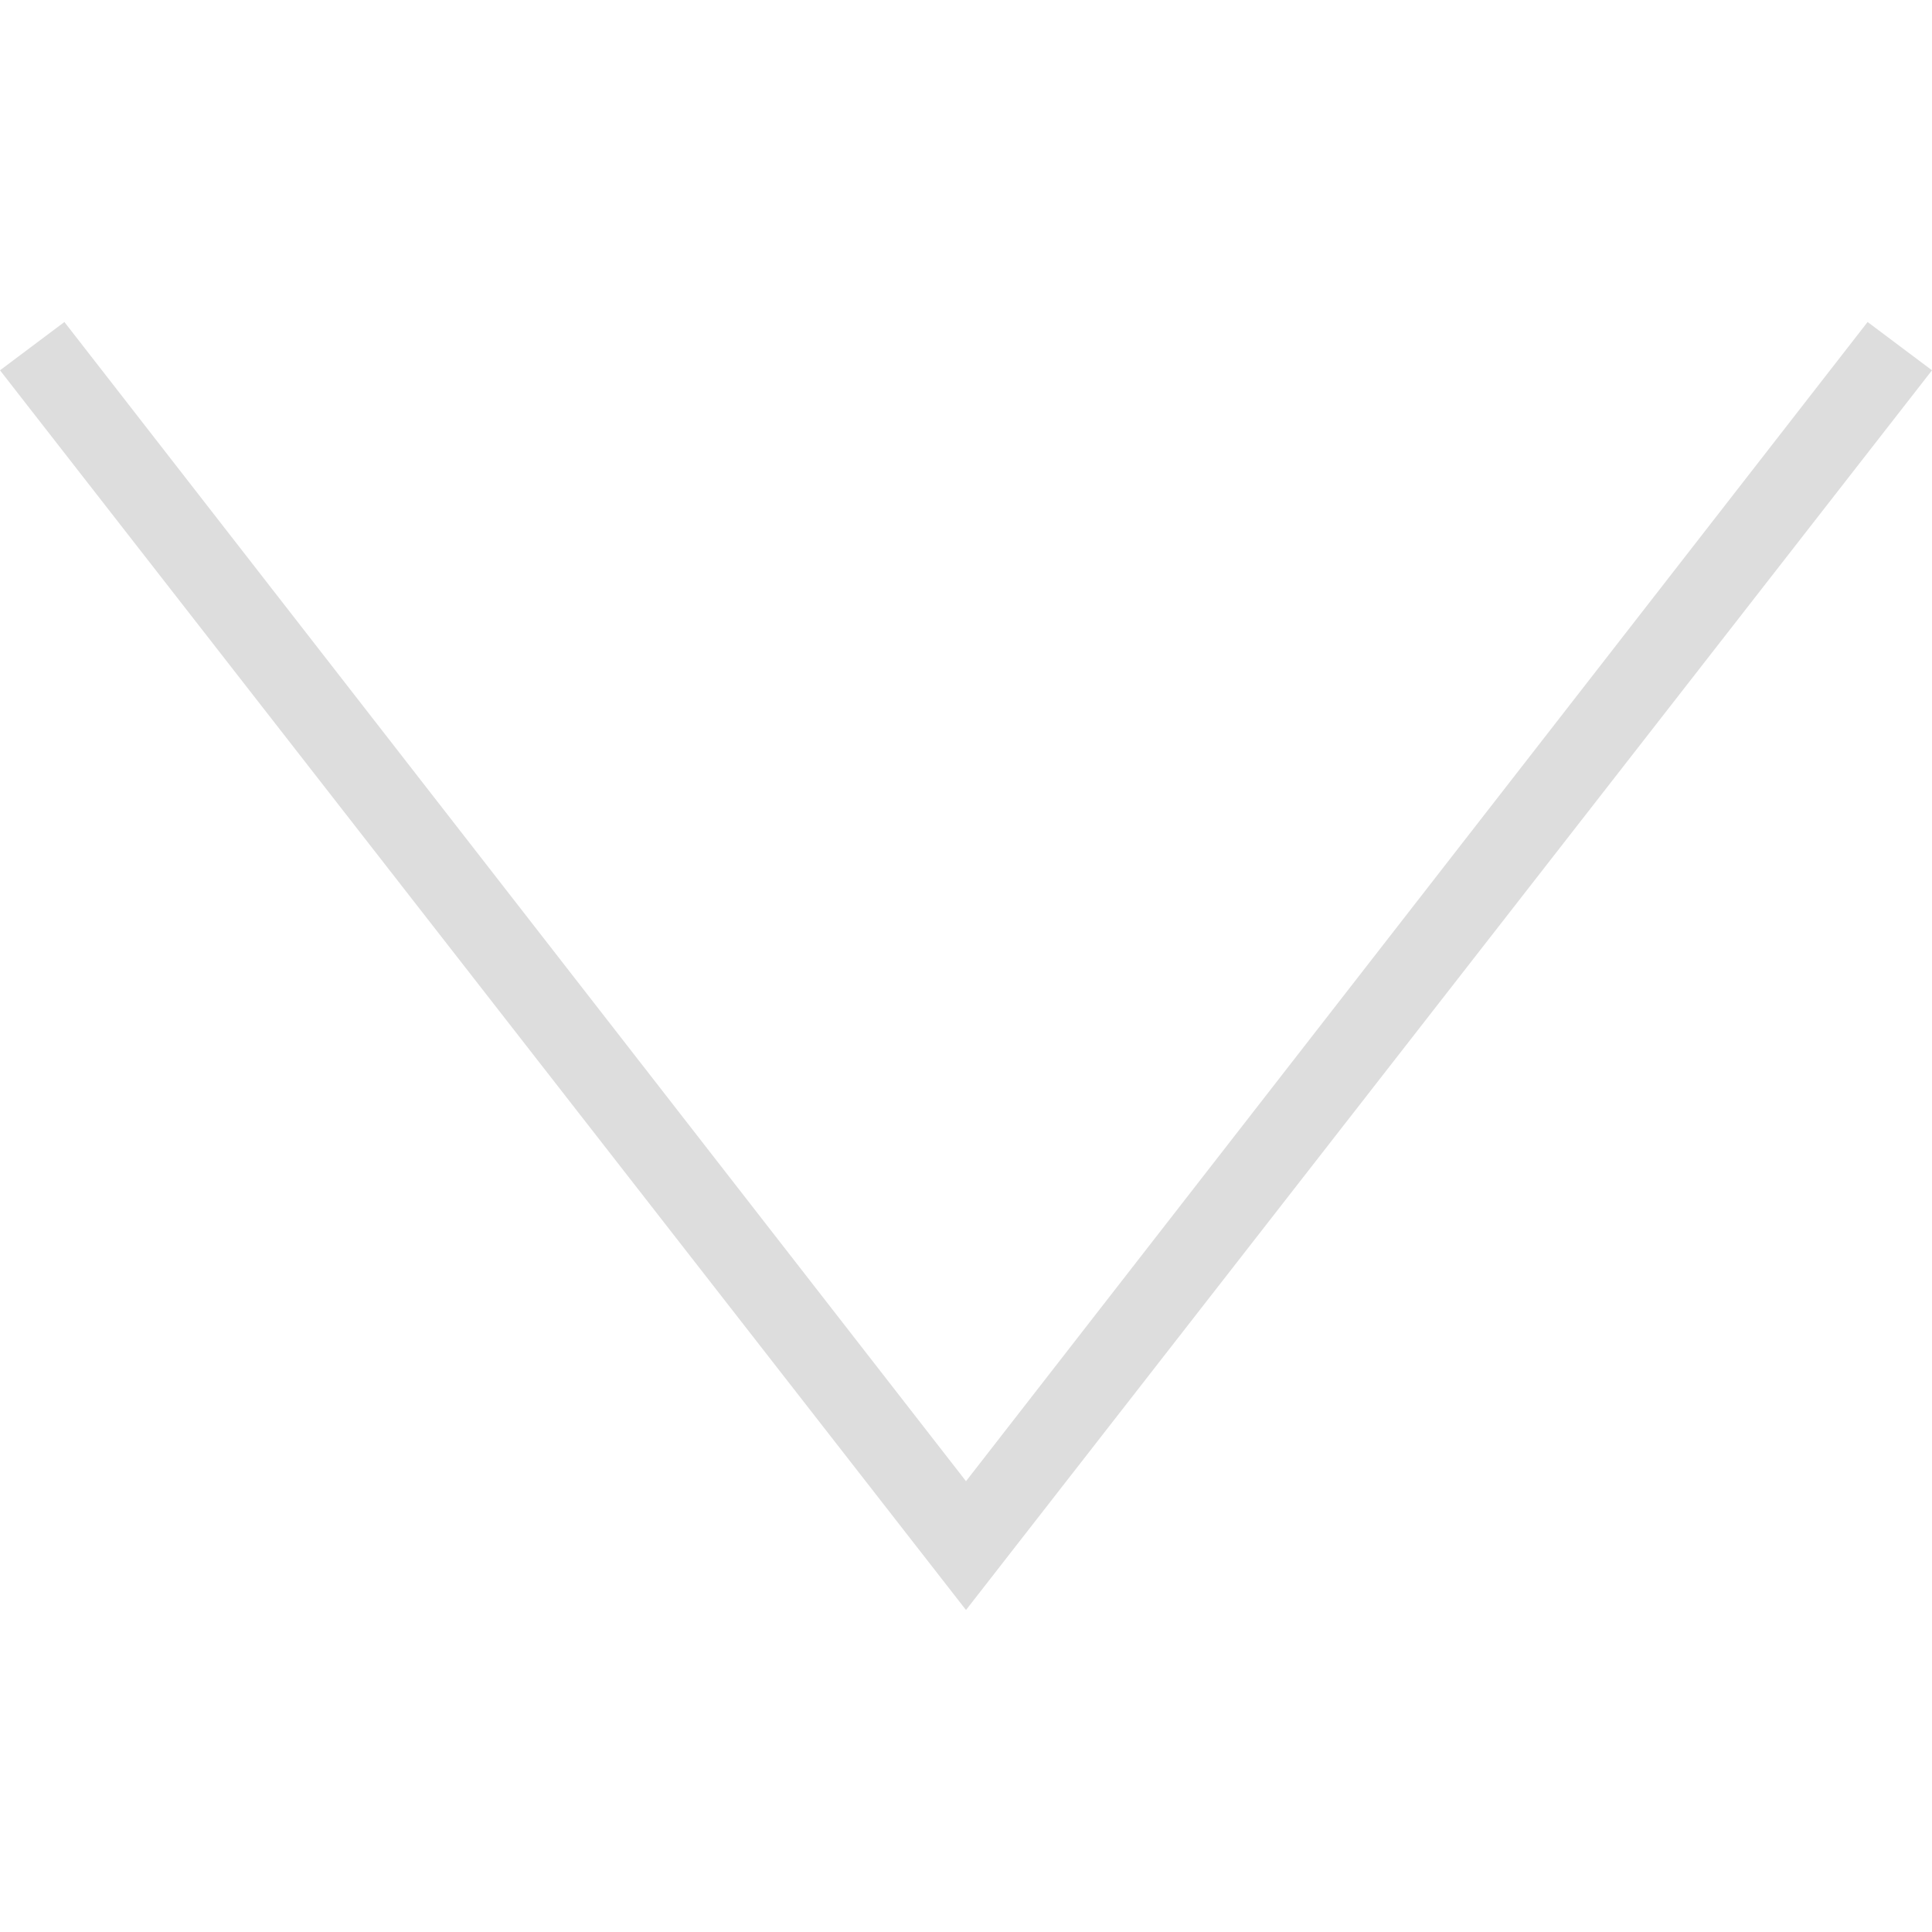 <svg xmlns="http://www.w3.org/2000/svg" viewBox="0 0 24 24"><defs><style>      .cls-1 {        fill: #ddd;        fill-rule: evenodd;      }    </style></defs><g><g id="_&#xB808;&#xC774;&#xC5B4;_1"><path class="cls-1" d="M23.2,4l-11.2,14.4L.8,4l-.8.6,12,15.4,12-15.4-.8-.6Z"></path></g></g></svg>